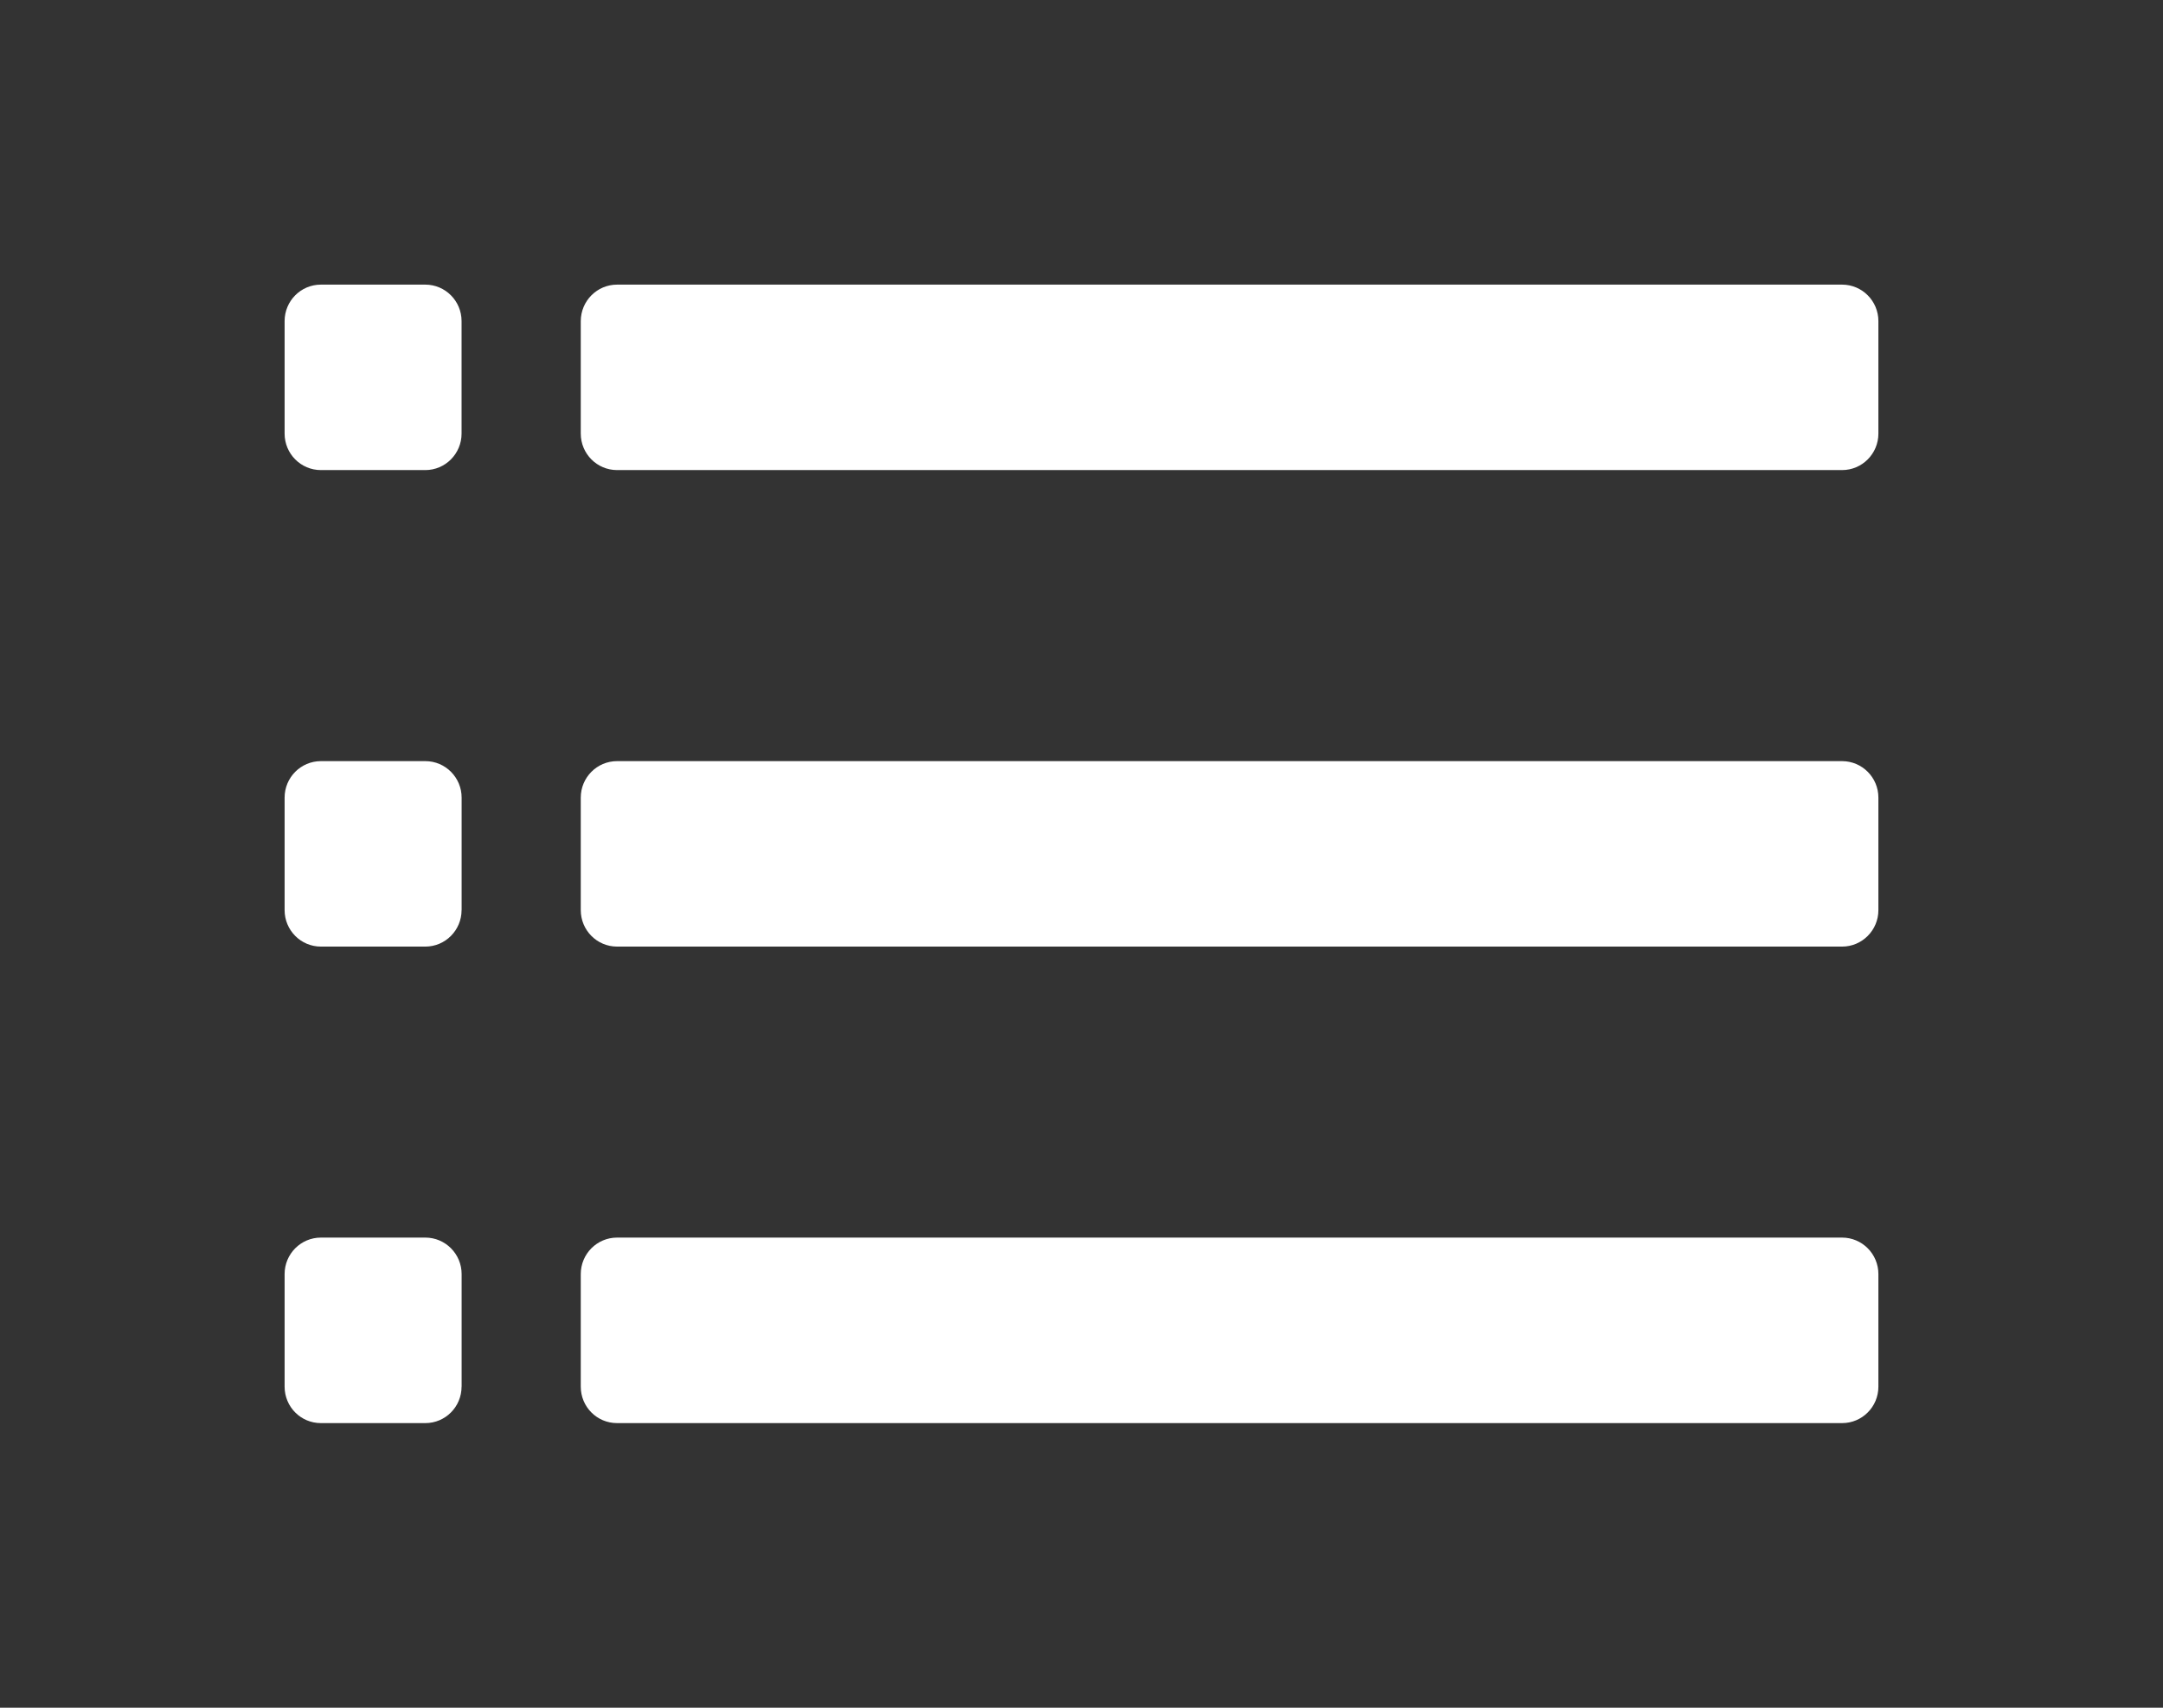 <?xml version="1.0" encoding="utf-8"?>
<!-- Generator: Adobe Illustrator 15.0.1, SVG Export Plug-In . SVG Version: 6.00 Build 0)  -->
<!DOCTYPE svg PUBLIC "-//W3C//DTD SVG 1.1//EN" "http://www.w3.org/Graphics/SVG/1.1/DTD/svg11.dtd">
<svg version="1.1" id="Layer_1" xmlns="http://www.w3.org/2000/svg" xmlns:xlink="http://www.w3.org/1999/xlink" x="0px" y="0px"
	 width="38px" height="30px" viewBox="0 0 38 30" enable-background="new 0 0 38 30" xml:space="preserve">
<rect x="0" y="0" width="38" height="30" fill="#333333" stroke="none"/>
<path fill="#FFFFFF" d="M33,7.617c0,0.354-0.286,0.641-0.638,0.641H10.841c-0.353,0-0.638-0.287-0.638-0.641V5.641
	C10.204,5.287,10.489,5,10.841,5h21.521C32.714,5,33,5.287,33,5.641V7.617z"/>
<path fill="#FFFFFF" d="M8.109,7.617c0,0.354-0.286,0.641-0.637,0.641H5.637C5.285,8.258,5,7.971,5,7.617V5.641
	C5,5.287,5.285,5,5.637,5h1.835c0.351,0,0.637,0.287,0.637,0.641V7.617z"/>
<path fill="#FFFFFF" d="M33,15.988c0,0.354-0.286,0.641-0.638,0.641H10.841c-0.353,0-0.638-0.287-0.638-0.641v-1.976
	c0-0.354,0.285-0.641,0.638-0.641h21.521c0.352,0,0.638,0.287,0.638,0.641V15.988z"/>
<path fill="#FFFFFF" d="M8.109,15.988c0,0.354-0.286,0.641-0.637,0.641H5.637C5.285,16.629,5,16.342,5,15.988v-1.976
	c0-0.354,0.285-0.641,0.638-0.641h1.835c0.351,0,0.637,0.287,0.637,0.641V15.988z"/>
<path fill="#FFFFFF" d="M33,24.359C33,24.715,32.714,25,32.362,25H10.841c-0.353,0-0.638-0.285-0.638-0.641v-1.977
	c0-0.354,0.285-0.641,0.638-0.641h21.521c0.352,0,0.638,0.287,0.638,0.641V24.359z"/>
<path fill="#FFFFFF" d="M8.109,24.359C8.109,24.715,7.823,25,7.472,25H5.637C5.285,25,5,24.715,5,24.359v-1.977
	c0-0.354,0.285-0.641,0.638-0.641h1.835c0.351,0,0.637,0.287,0.637,0.641V24.359z"/>
</svg>
